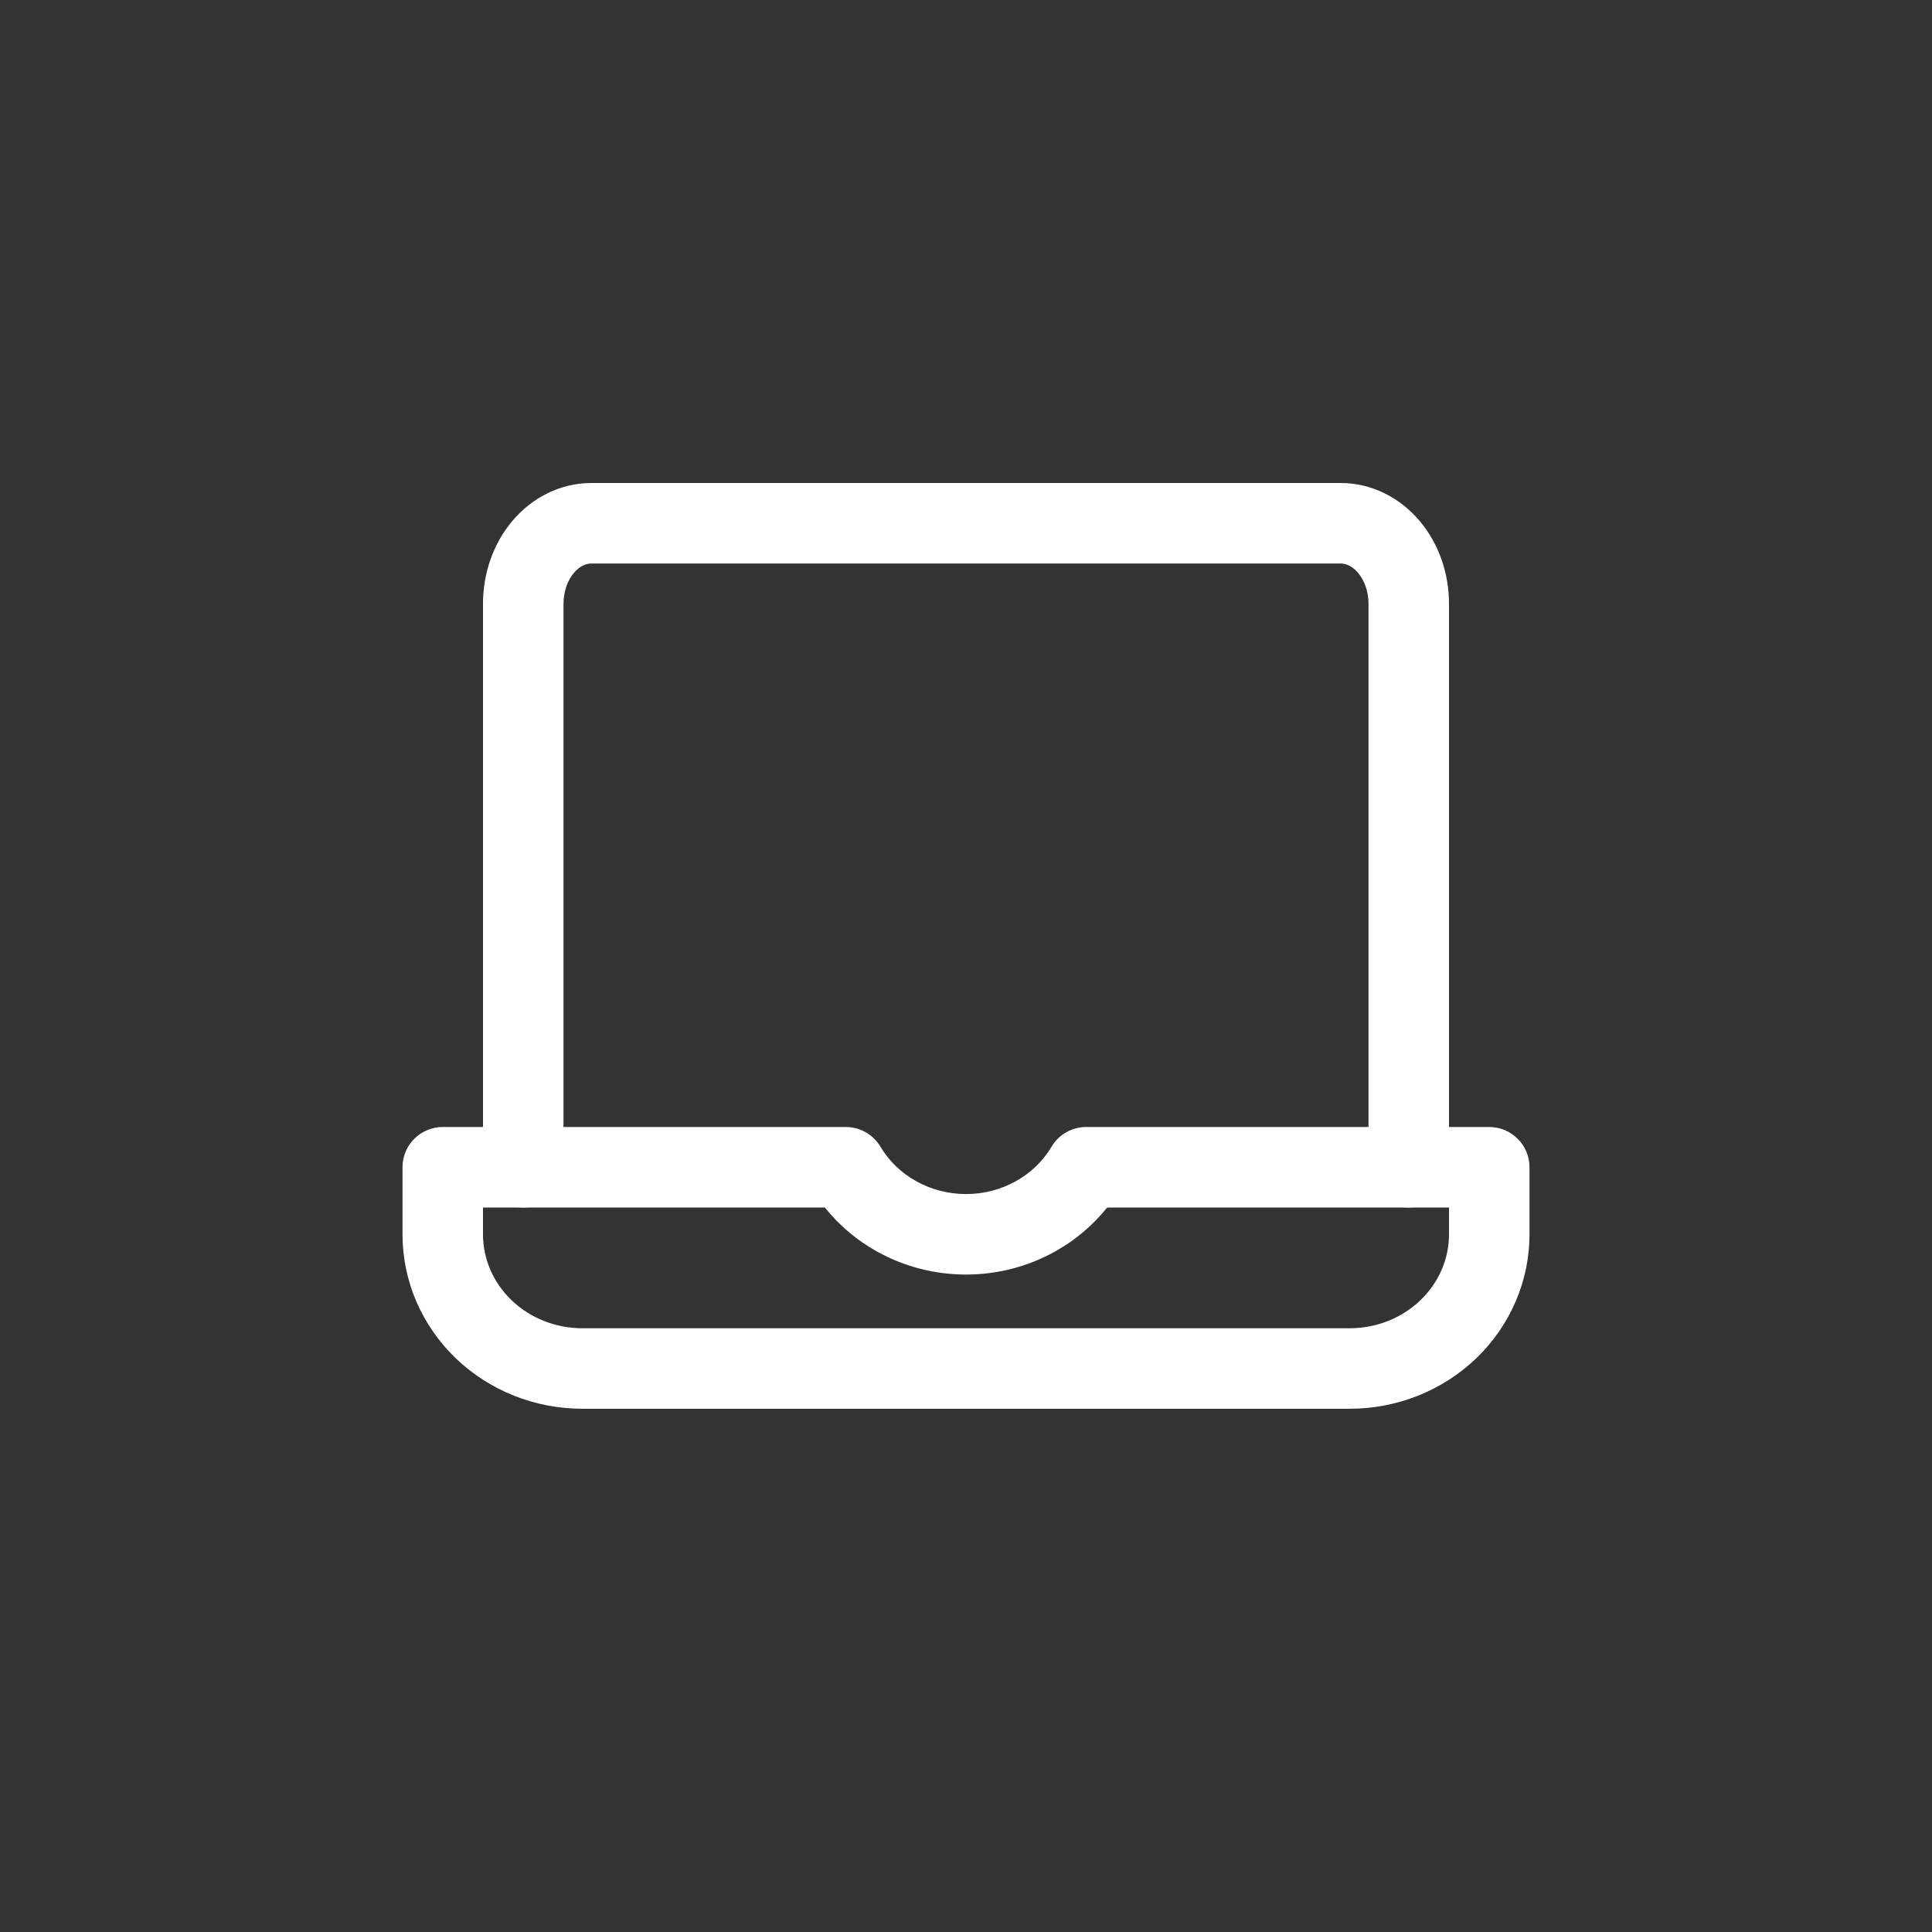 <svg width="48" height="48" viewBox="0 0 48 48" fill="none" xmlns="http://www.w3.org/2000/svg">
<rect x="0" y="0" width="48" height="48" fill="#333333" stroke="none"/>
<path fill-rule="evenodd" clip-rule="evenodd" d="M14.692 14C14.568 14 14.407 14.057 14.259 14.232C14.107 14.411 14 14.686 14 15V29C14 29.552 13.552 30 13 30C12.448 30 12 29.552 12 29V15C12 14.253 12.249 13.51 12.732 12.94C13.219 12.364 13.919 12 14.692 12H33.308C34.081 12 34.781 12.364 35.268 12.94C35.751 13.51 36 14.253 36 15V29C36 29.552 35.552 30 35 30C34.448 30 34 29.552 34 29V15C34 14.686 33.893 14.411 33.741 14.232C33.593 14.057 33.432 14 33.308 14H14.692Z" fill="white"/>
<path fill-rule="evenodd" clip-rule="evenodd" d="M10 29C10 28.448 10.448 28 11 28H21.014C21.367 28 21.694 28.186 21.874 28.489C22.083 28.841 22.387 29.138 22.761 29.346C23.135 29.555 23.563 29.666 24 29.666C24.437 29.666 24.865 29.555 25.239 29.346C25.613 29.138 25.917 28.841 26.126 28.489C26.306 28.186 26.633 28 26.986 28H37C37.552 28 38 28.448 38 29V30.667C38 31.829 37.52 32.935 36.678 33.745C35.837 34.553 34.706 35 33.533 35H14.467C13.294 35 12.163 34.553 11.322 33.745C10.48 32.935 10 31.829 10 30.667V29ZM12 30V30.667C12 31.273 12.25 31.862 12.709 32.303C13.168 32.745 13.8 33 14.467 33H33.533C34.2 33 34.832 32.745 35.291 32.303C35.75 31.862 36 31.273 36 30.667V30H27.507C27.153 30.442 26.714 30.814 26.213 31.093C25.539 31.469 24.775 31.666 24 31.666C23.225 31.666 22.461 31.469 21.787 31.093C21.286 30.814 20.847 30.442 20.493 30H12Z" fill="white"/>
</svg>
